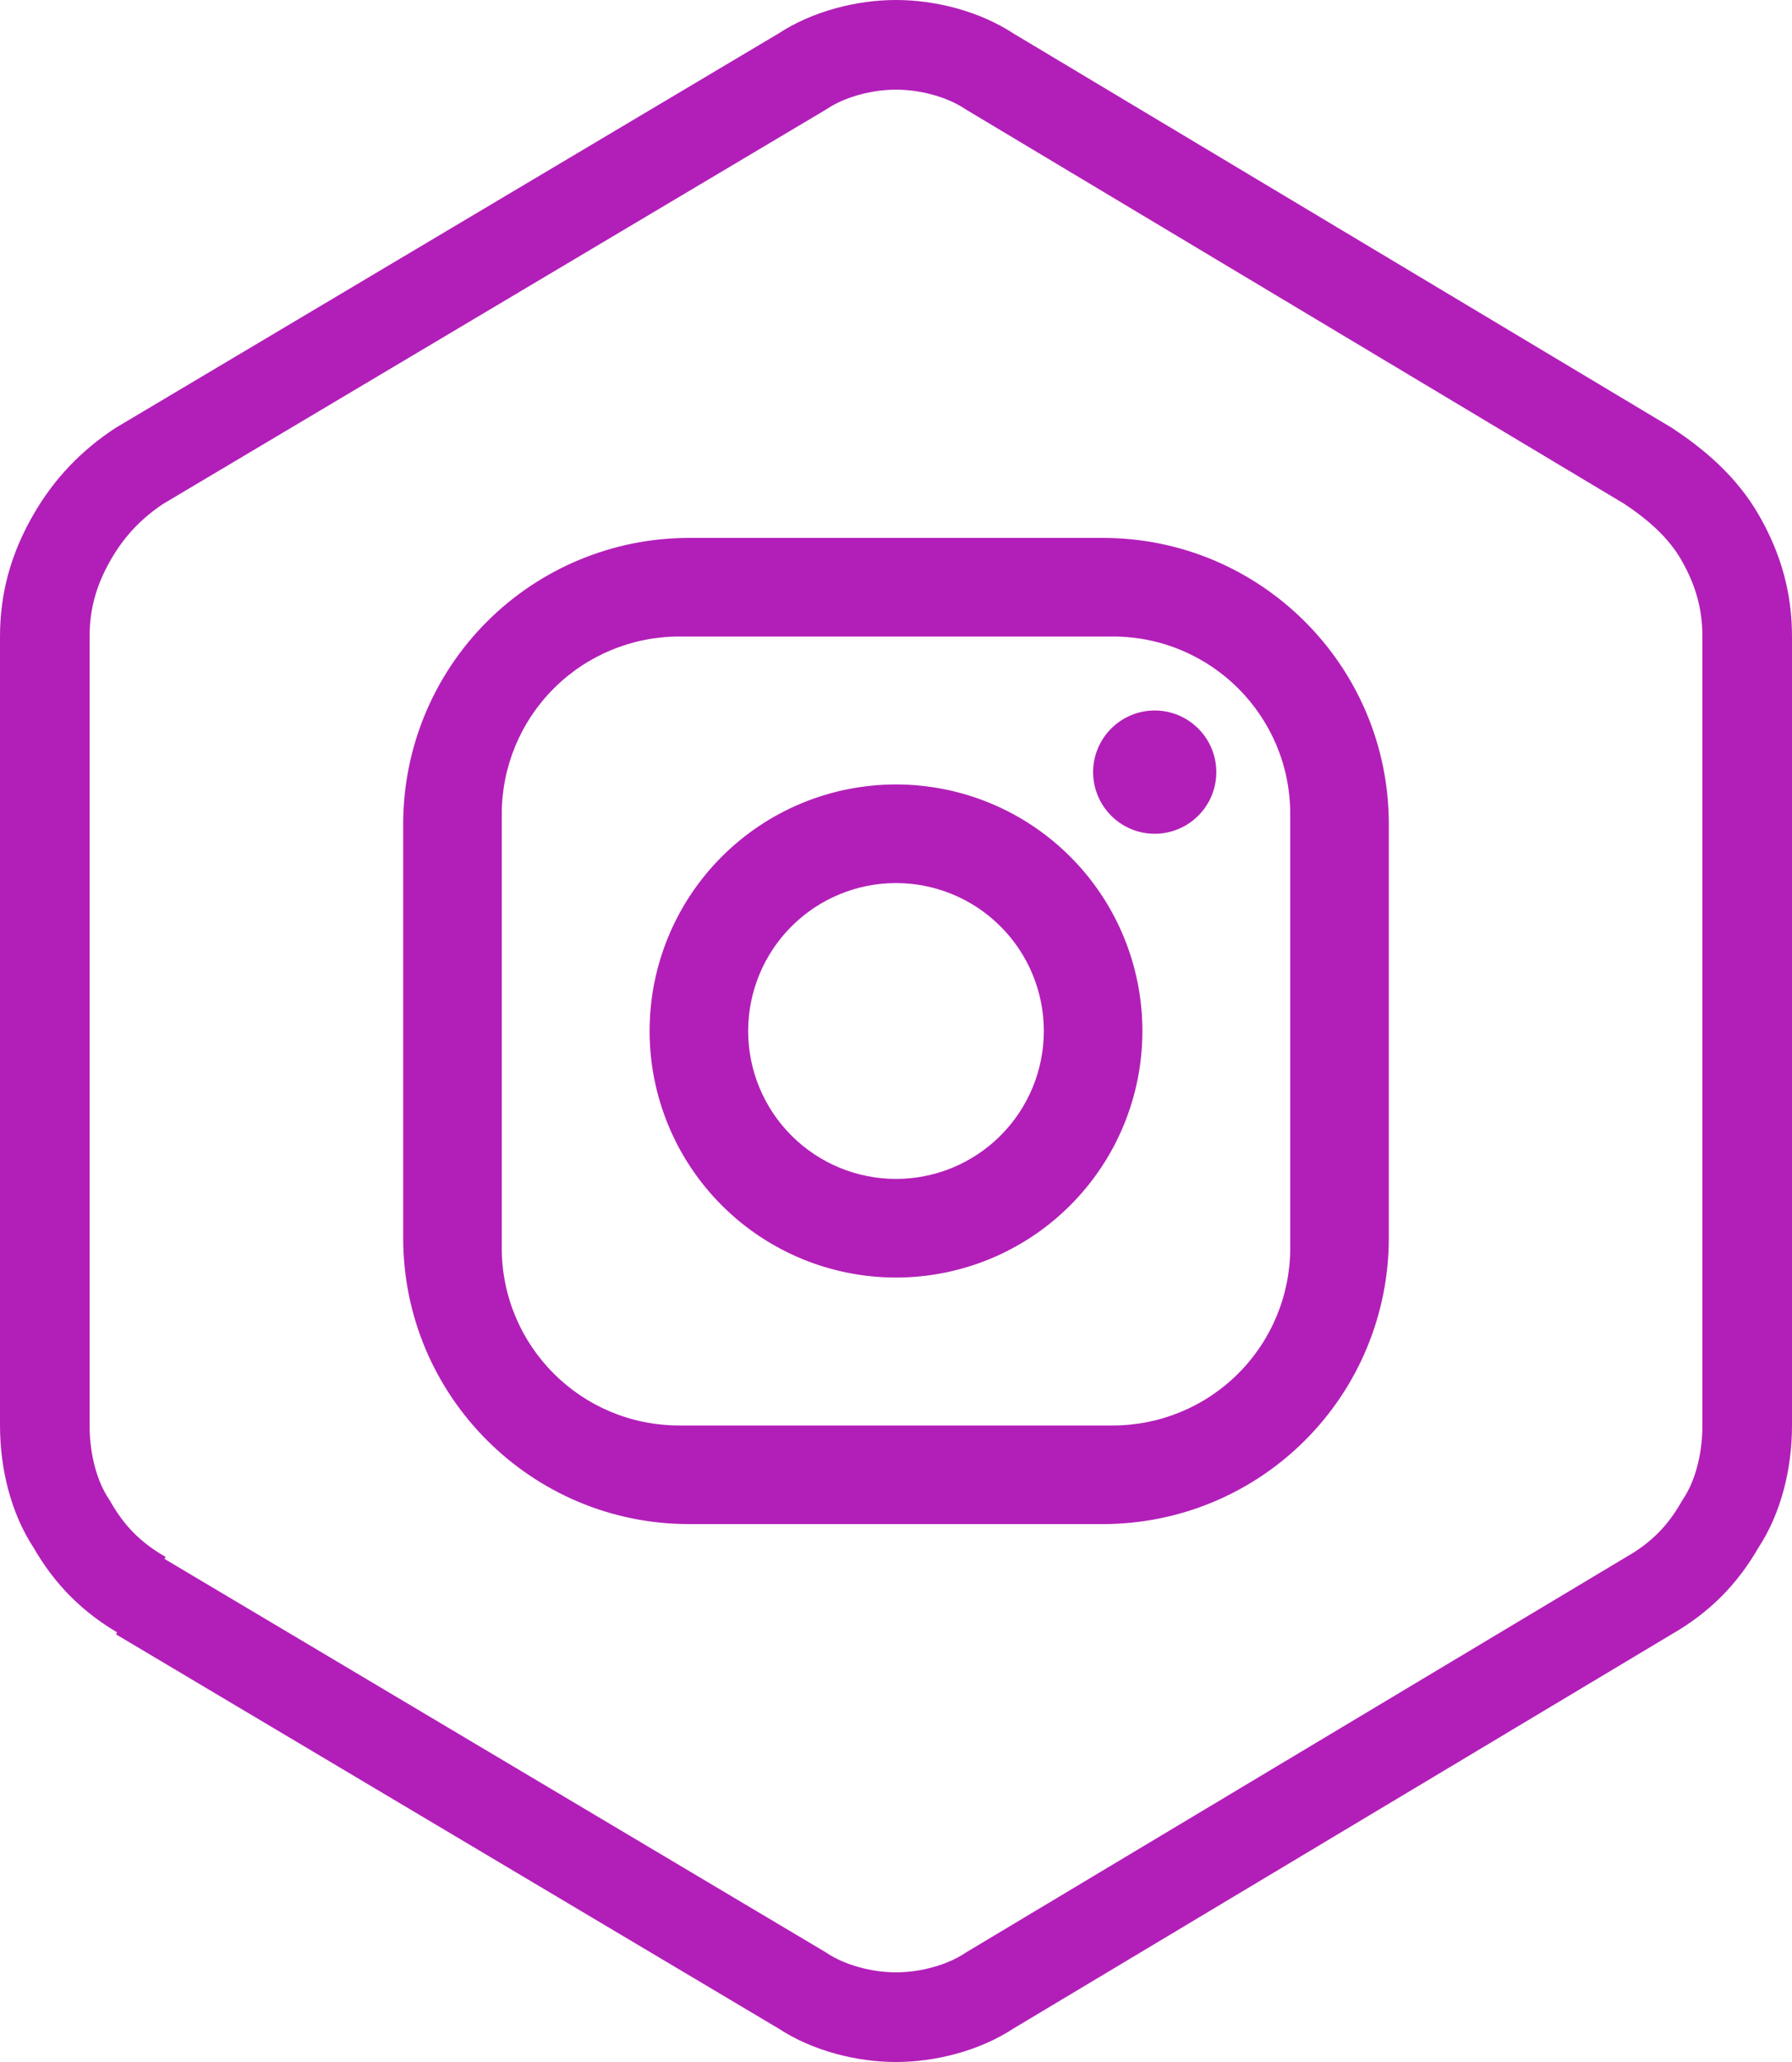 <svg width="40" height="46" viewBox="0 0 40 46" fill="none" xmlns="http://www.w3.org/2000/svg">
<path d="M3.2 35.6C2.5 35.2 2 34.7 1.6 34C1.2 33.4 1 32.6 1 31.8V14.2C1 13.4 1.2 12.7 1.6 12C2 11.3 2.5 10.8 3.1 10.4L17.9 1.6C18.5 1.2 19.3 1 20 1C20.7 1 21.5 1.2 22.1 1.6L36.8 10.4C37.4 10.8 38 11.3 38.4 12C38.8 12.7 39 13.4 39 14.2V31.8C39 32.6 38.8 33.4 38.4 34C38 34.7 37.5 35.2 36.8 35.6L22.1 44.4C21.5 44.8 20.7 45 20 45C19.3 45 18.5 44.8 17.9 44.4L3.1 35.6" stroke="#B21FB8" stroke-width="2"/>
<path d="M15.38 12H24.62C28.14 12 31 14.86 31 18.38V27.62C31 29.312 30.328 30.935 29.131 32.131C27.935 33.328 26.312 34 24.62 34H15.38C11.86 34 9 31.14 9 27.62V18.38C9 16.688 9.672 15.065 10.869 13.869C12.065 12.672 13.688 12 15.38 12ZM15.16 14.2C14.11 14.2 13.102 14.617 12.36 15.36C11.617 16.102 11.2 17.11 11.2 18.16V27.84C11.2 30.029 12.971 31.8 15.16 31.8H24.84C25.89 31.8 26.898 31.383 27.64 30.64C28.383 29.898 28.8 28.89 28.8 27.84V18.16C28.8 15.971 27.029 14.2 24.84 14.2H15.16ZM25.775 15.85C26.14 15.85 26.489 15.995 26.747 16.253C27.005 16.511 27.15 16.86 27.15 17.225C27.15 17.59 27.005 17.939 26.747 18.197C26.489 18.455 26.14 18.6 25.775 18.6C25.41 18.6 25.061 18.455 24.803 18.197C24.545 17.939 24.4 17.59 24.4 17.225C24.4 16.86 24.545 16.511 24.803 16.253C25.061 15.995 25.41 15.85 25.775 15.85ZM20 17.5C21.459 17.5 22.858 18.079 23.889 19.111C24.921 20.142 25.5 21.541 25.5 23C25.5 24.459 24.921 25.858 23.889 26.889C22.858 27.921 21.459 28.5 20 28.5C18.541 28.5 17.142 27.921 16.111 26.889C15.079 25.858 14.5 24.459 14.5 23C14.5 21.541 15.079 20.142 16.111 19.111C17.142 18.079 18.541 17.5 20 17.5ZM20 19.7C19.125 19.7 18.285 20.048 17.667 20.667C17.048 21.285 16.7 22.125 16.7 23C16.7 23.875 17.048 24.715 17.667 25.333C18.285 25.952 19.125 26.3 20 26.3C20.875 26.3 21.715 25.952 22.333 25.333C22.952 24.715 23.3 23.875 23.3 23C23.3 22.125 22.952 21.285 22.333 20.667C21.715 20.048 20.875 19.7 20 19.7Z" fill="#B21FB8"/>
</svg>
